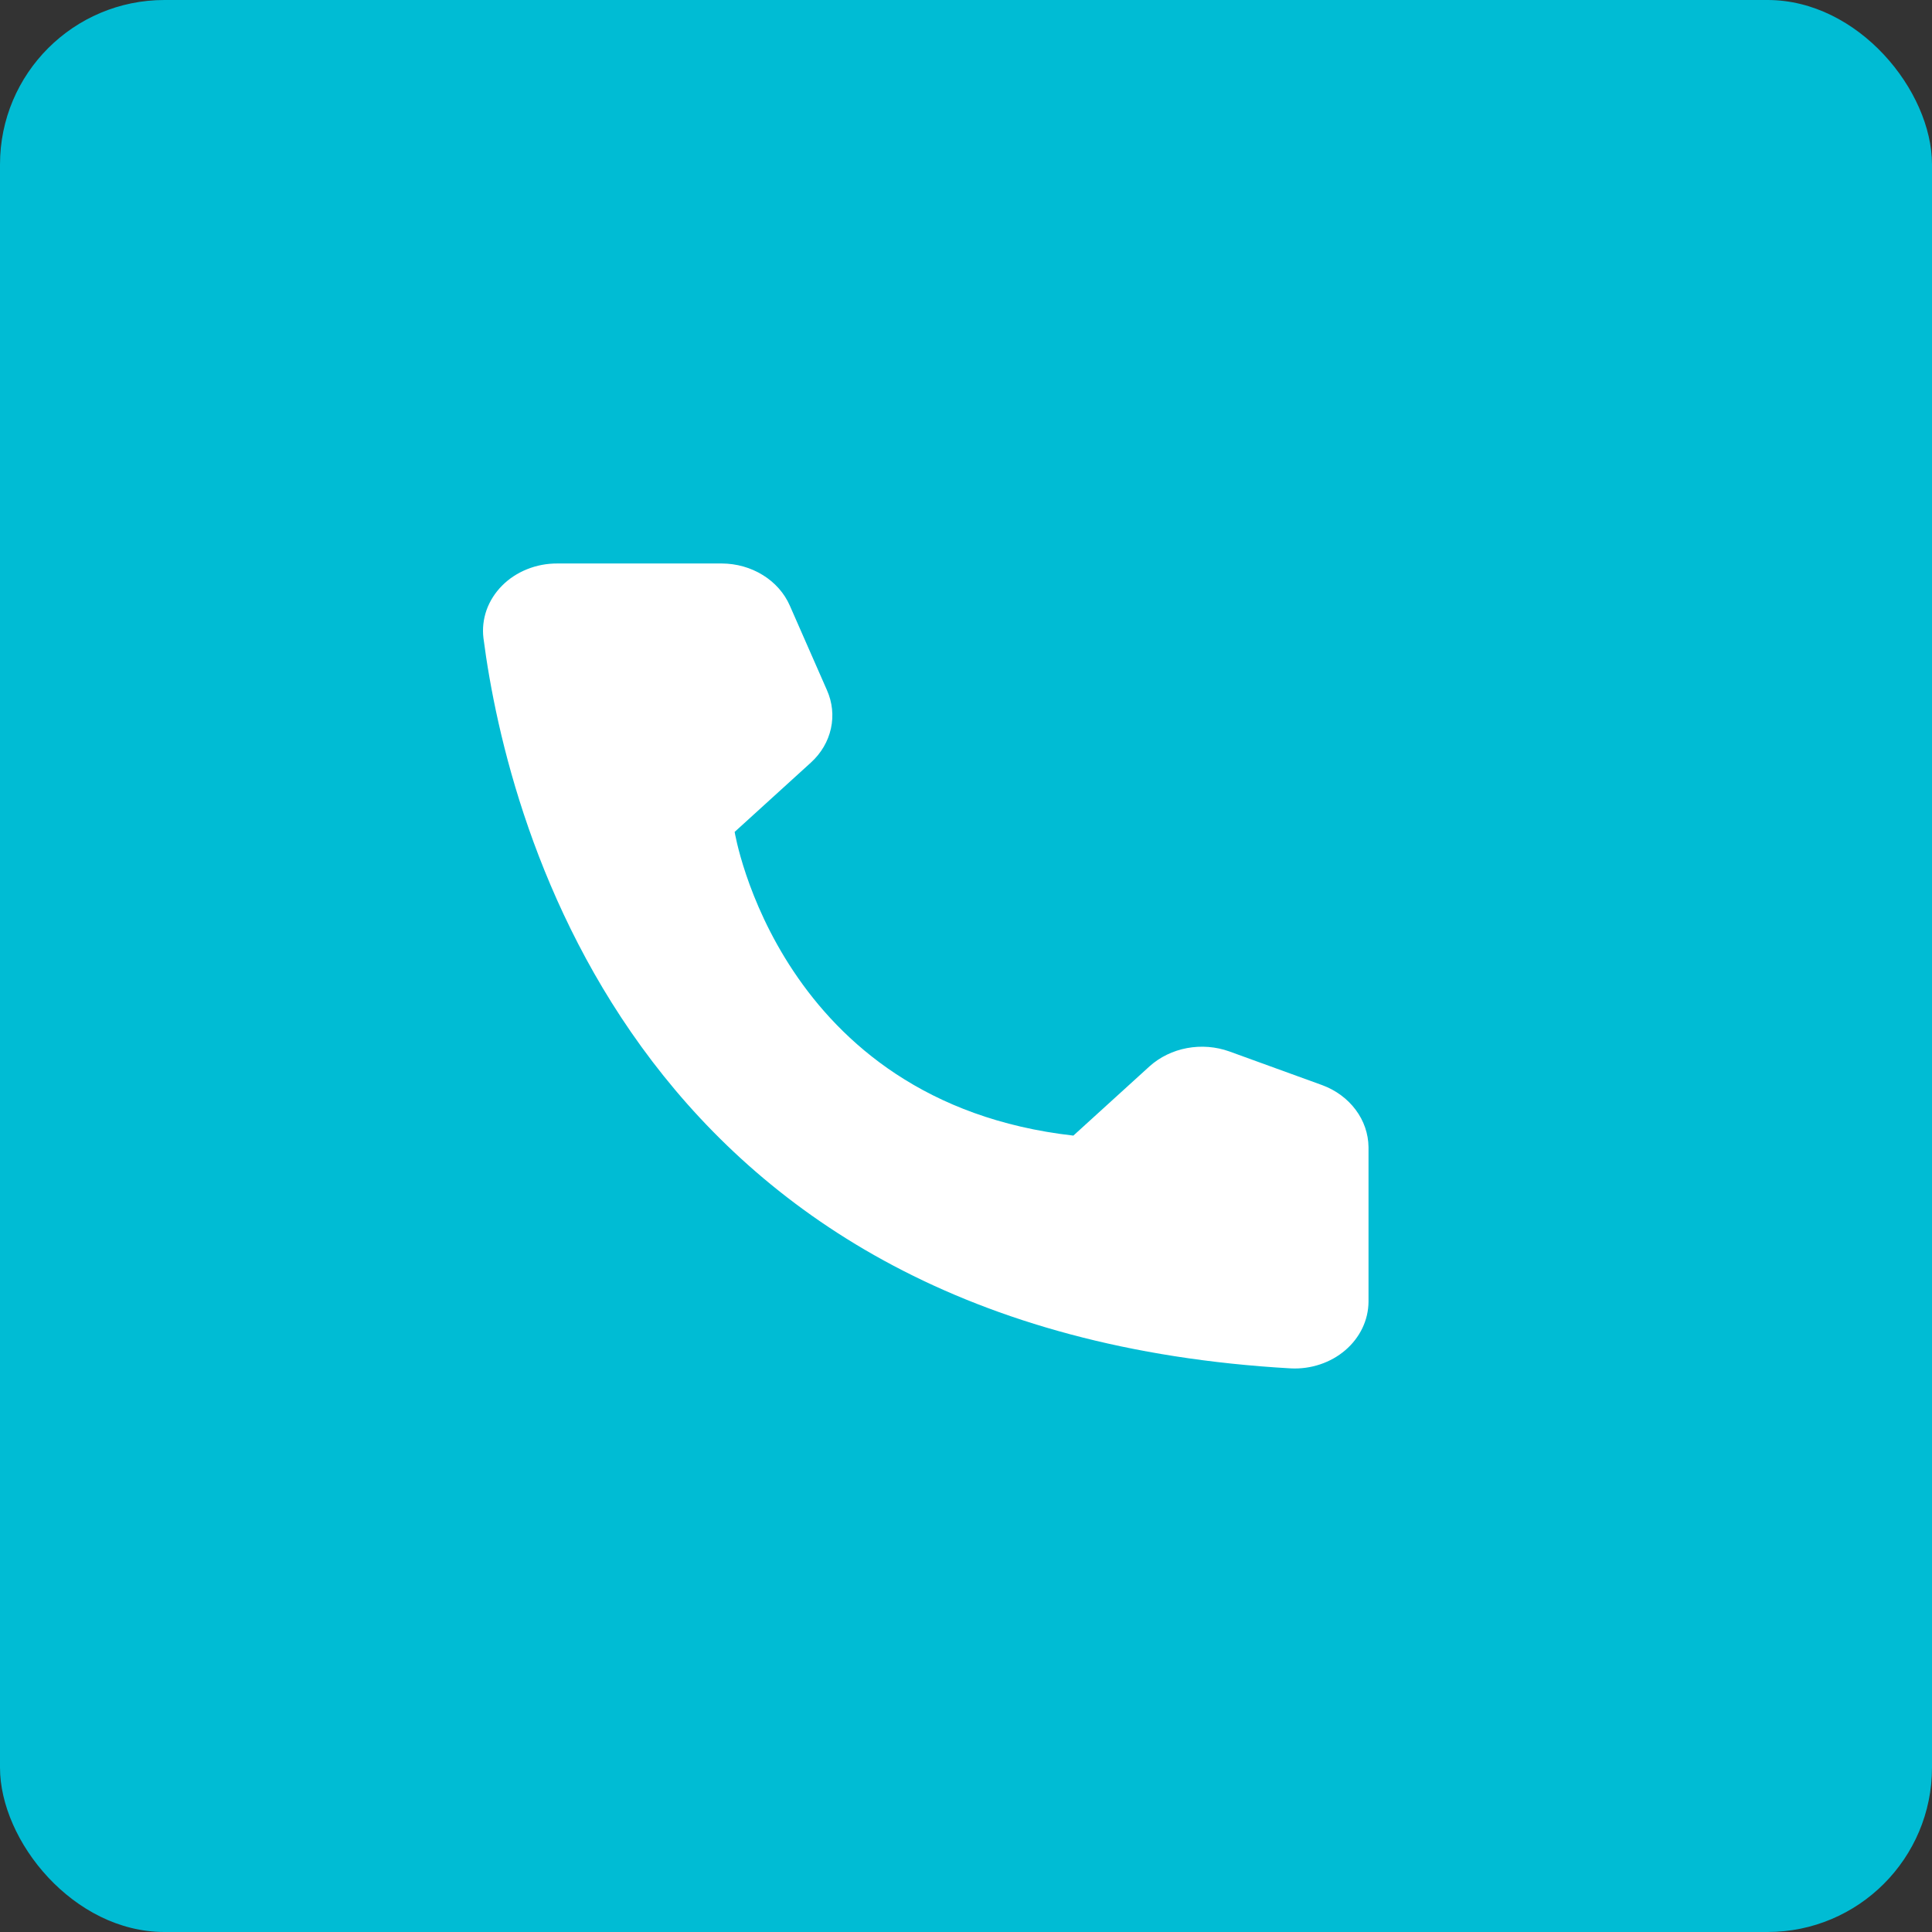 <svg width="47" height="47" viewBox="0 0 47 47" fill="none" xmlns="http://www.w3.org/2000/svg">
<rect x="0" y="0" width="47" height="47" fill="#333333" stroke="none"/>
<rect width="47" height="47" rx="4" fill="#00BCD4"/>
<path d="M26.112 27.626L27.967 25.939C28.217 25.715 28.533 25.561 28.877 25.497C29.221 25.433 29.578 25.461 29.905 25.578L32.165 26.398C32.496 26.52 32.779 26.729 32.979 26.997C33.18 27.265 33.288 27.581 33.292 27.905V31.67C33.29 31.891 33.239 32.109 33.142 32.311C33.045 32.513 32.904 32.695 32.728 32.846C32.551 32.998 32.343 33.115 32.115 33.191C31.888 33.267 31.646 33.301 31.404 33.289C15.562 32.393 12.366 20.193 11.761 15.523C11.733 15.294 11.759 15.062 11.836 14.842C11.914 14.623 12.042 14.421 12.212 14.249C12.381 14.078 12.589 13.941 12.821 13.848C13.053 13.754 13.304 13.707 13.558 13.708H17.558C17.915 13.709 18.263 13.807 18.558 13.99C18.853 14.172 19.082 14.431 19.214 14.733L20.117 16.789C20.249 17.085 20.283 17.41 20.214 17.723C20.145 18.037 19.976 18.325 19.727 18.551L17.872 20.238C17.872 20.238 18.941 26.813 26.112 27.626Z" fill="white"/>
</svg>
